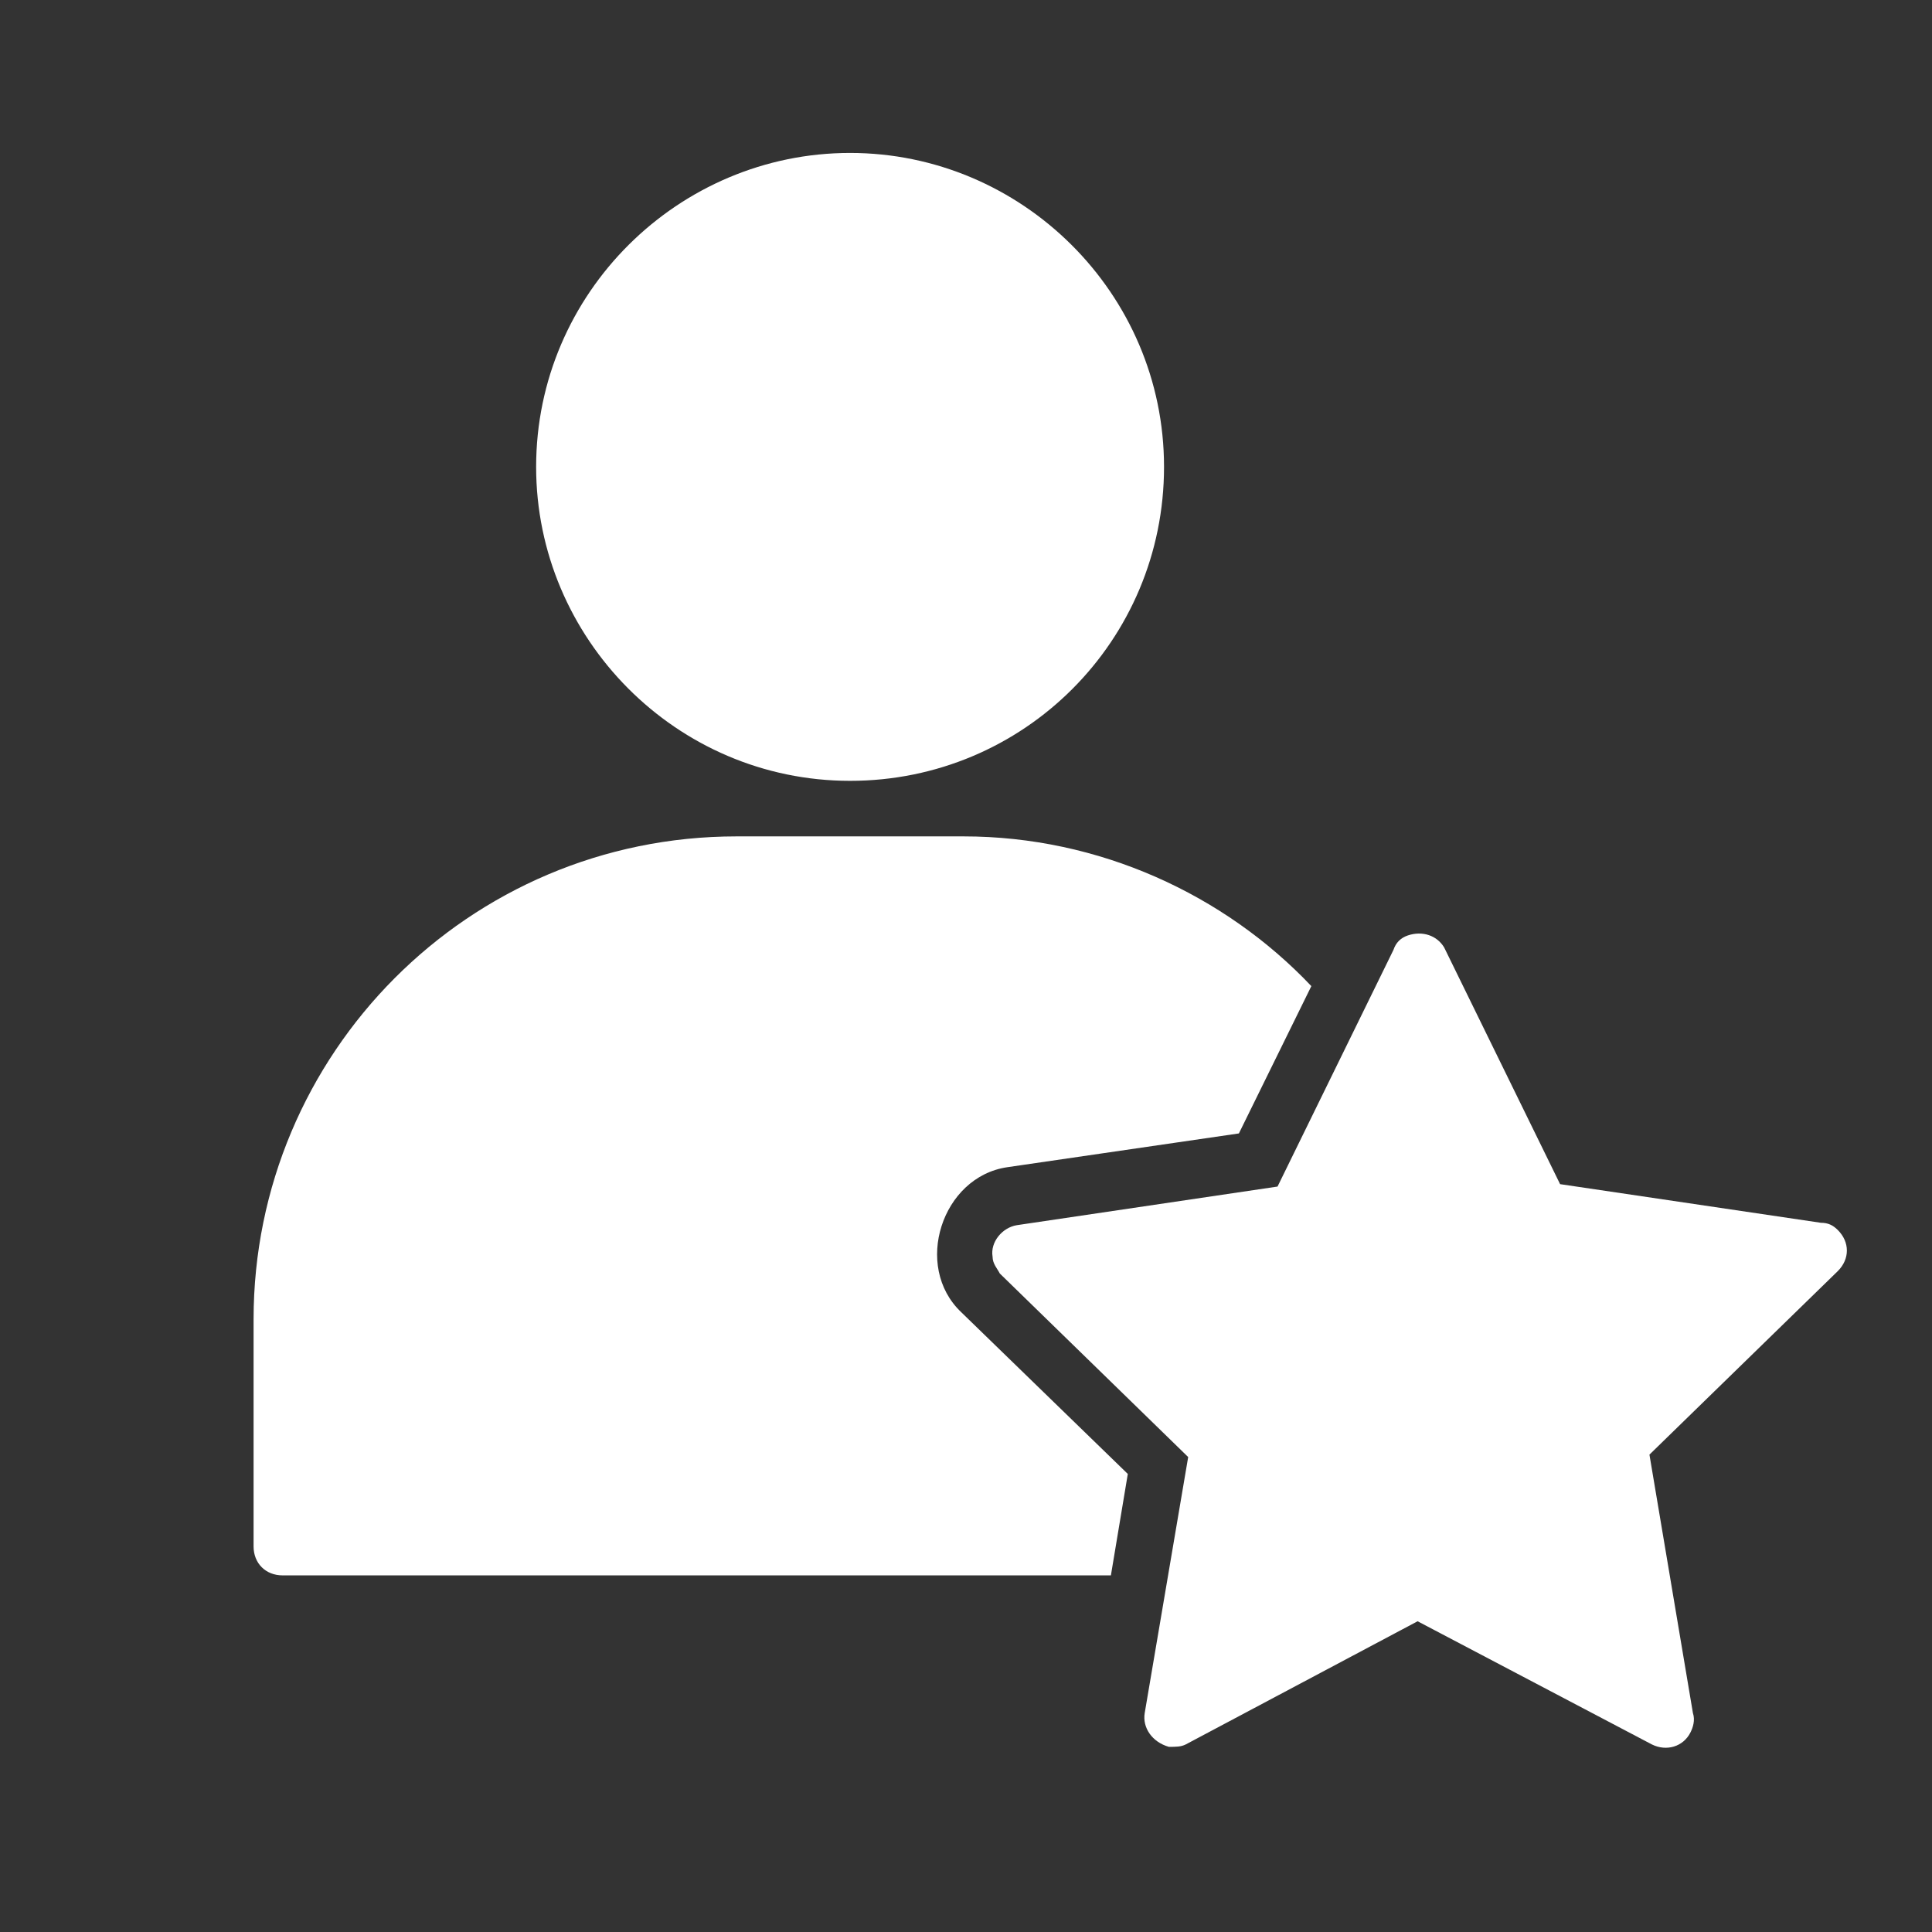 <svg xmlns="http://www.w3.org/2000/svg" xmlns:xlink="http://www.w3.org/1999/xlink" id="Layer_1" x="0px" y="0px" viewBox="0 0 80 80" style="enable-background:new 0 0 80 80;" xml:space="preserve"><rect x="0" y="0" width="80" height="80" fill="#333333" stroke="none"/><style type="text/css">	.st0{fill:#FFFFFF;}</style><g transform="translate(0,-280.067)">	<path class="st0" d="M58.3,318.8c-0.3,0.1-0.5,0.3-0.6,0.6l-4.8,9.8l-10.8,1.6c-0.6,0.1-1.1,0.7-1,1.3c0,0.3,0.2,0.5,0.3,0.7  l7.8,7.6L47.4,351c-0.1,0.6,0.3,1.2,1,1.4c0.3,0,0.5,0,0.7-0.1l9.6-5.1l9.7,5.1c0.6,0.3,1.3,0.1,1.6-0.5c0.1-0.2,0.2-0.5,0.1-0.8  l-1.8-10.7l7.8-7.6c0.5-0.5,0.5-1.2,0-1.7c-0.2-0.2-0.4-0.3-0.7-0.3l-10.8-1.6l-4.8-9.8C59.5,318.8,58.9,318.6,58.3,318.8z"></path>	<path class="st0" d="M35.2,286.4c-7.1,0-13,5.8-13,13c0,7.1,5.8,13,13,13s13-5.8,13-13S42.3,286.4,35.2,286.4z"></path>	<path class="st0" d="M30.5,314.7c-11.1,0-20,9-20,20v9.4c0,0.7,0.5,1.2,1.2,1.2H46l0.7-4.2l-6.9-6.7c-2-1.9-0.8-5.6,1.9-6  c0,0,0,0,0,0l9.6-1.4l3-6.1c-3.6-3.8-8.8-6.2-14.4-6.2H30.5z"></path></g></svg>